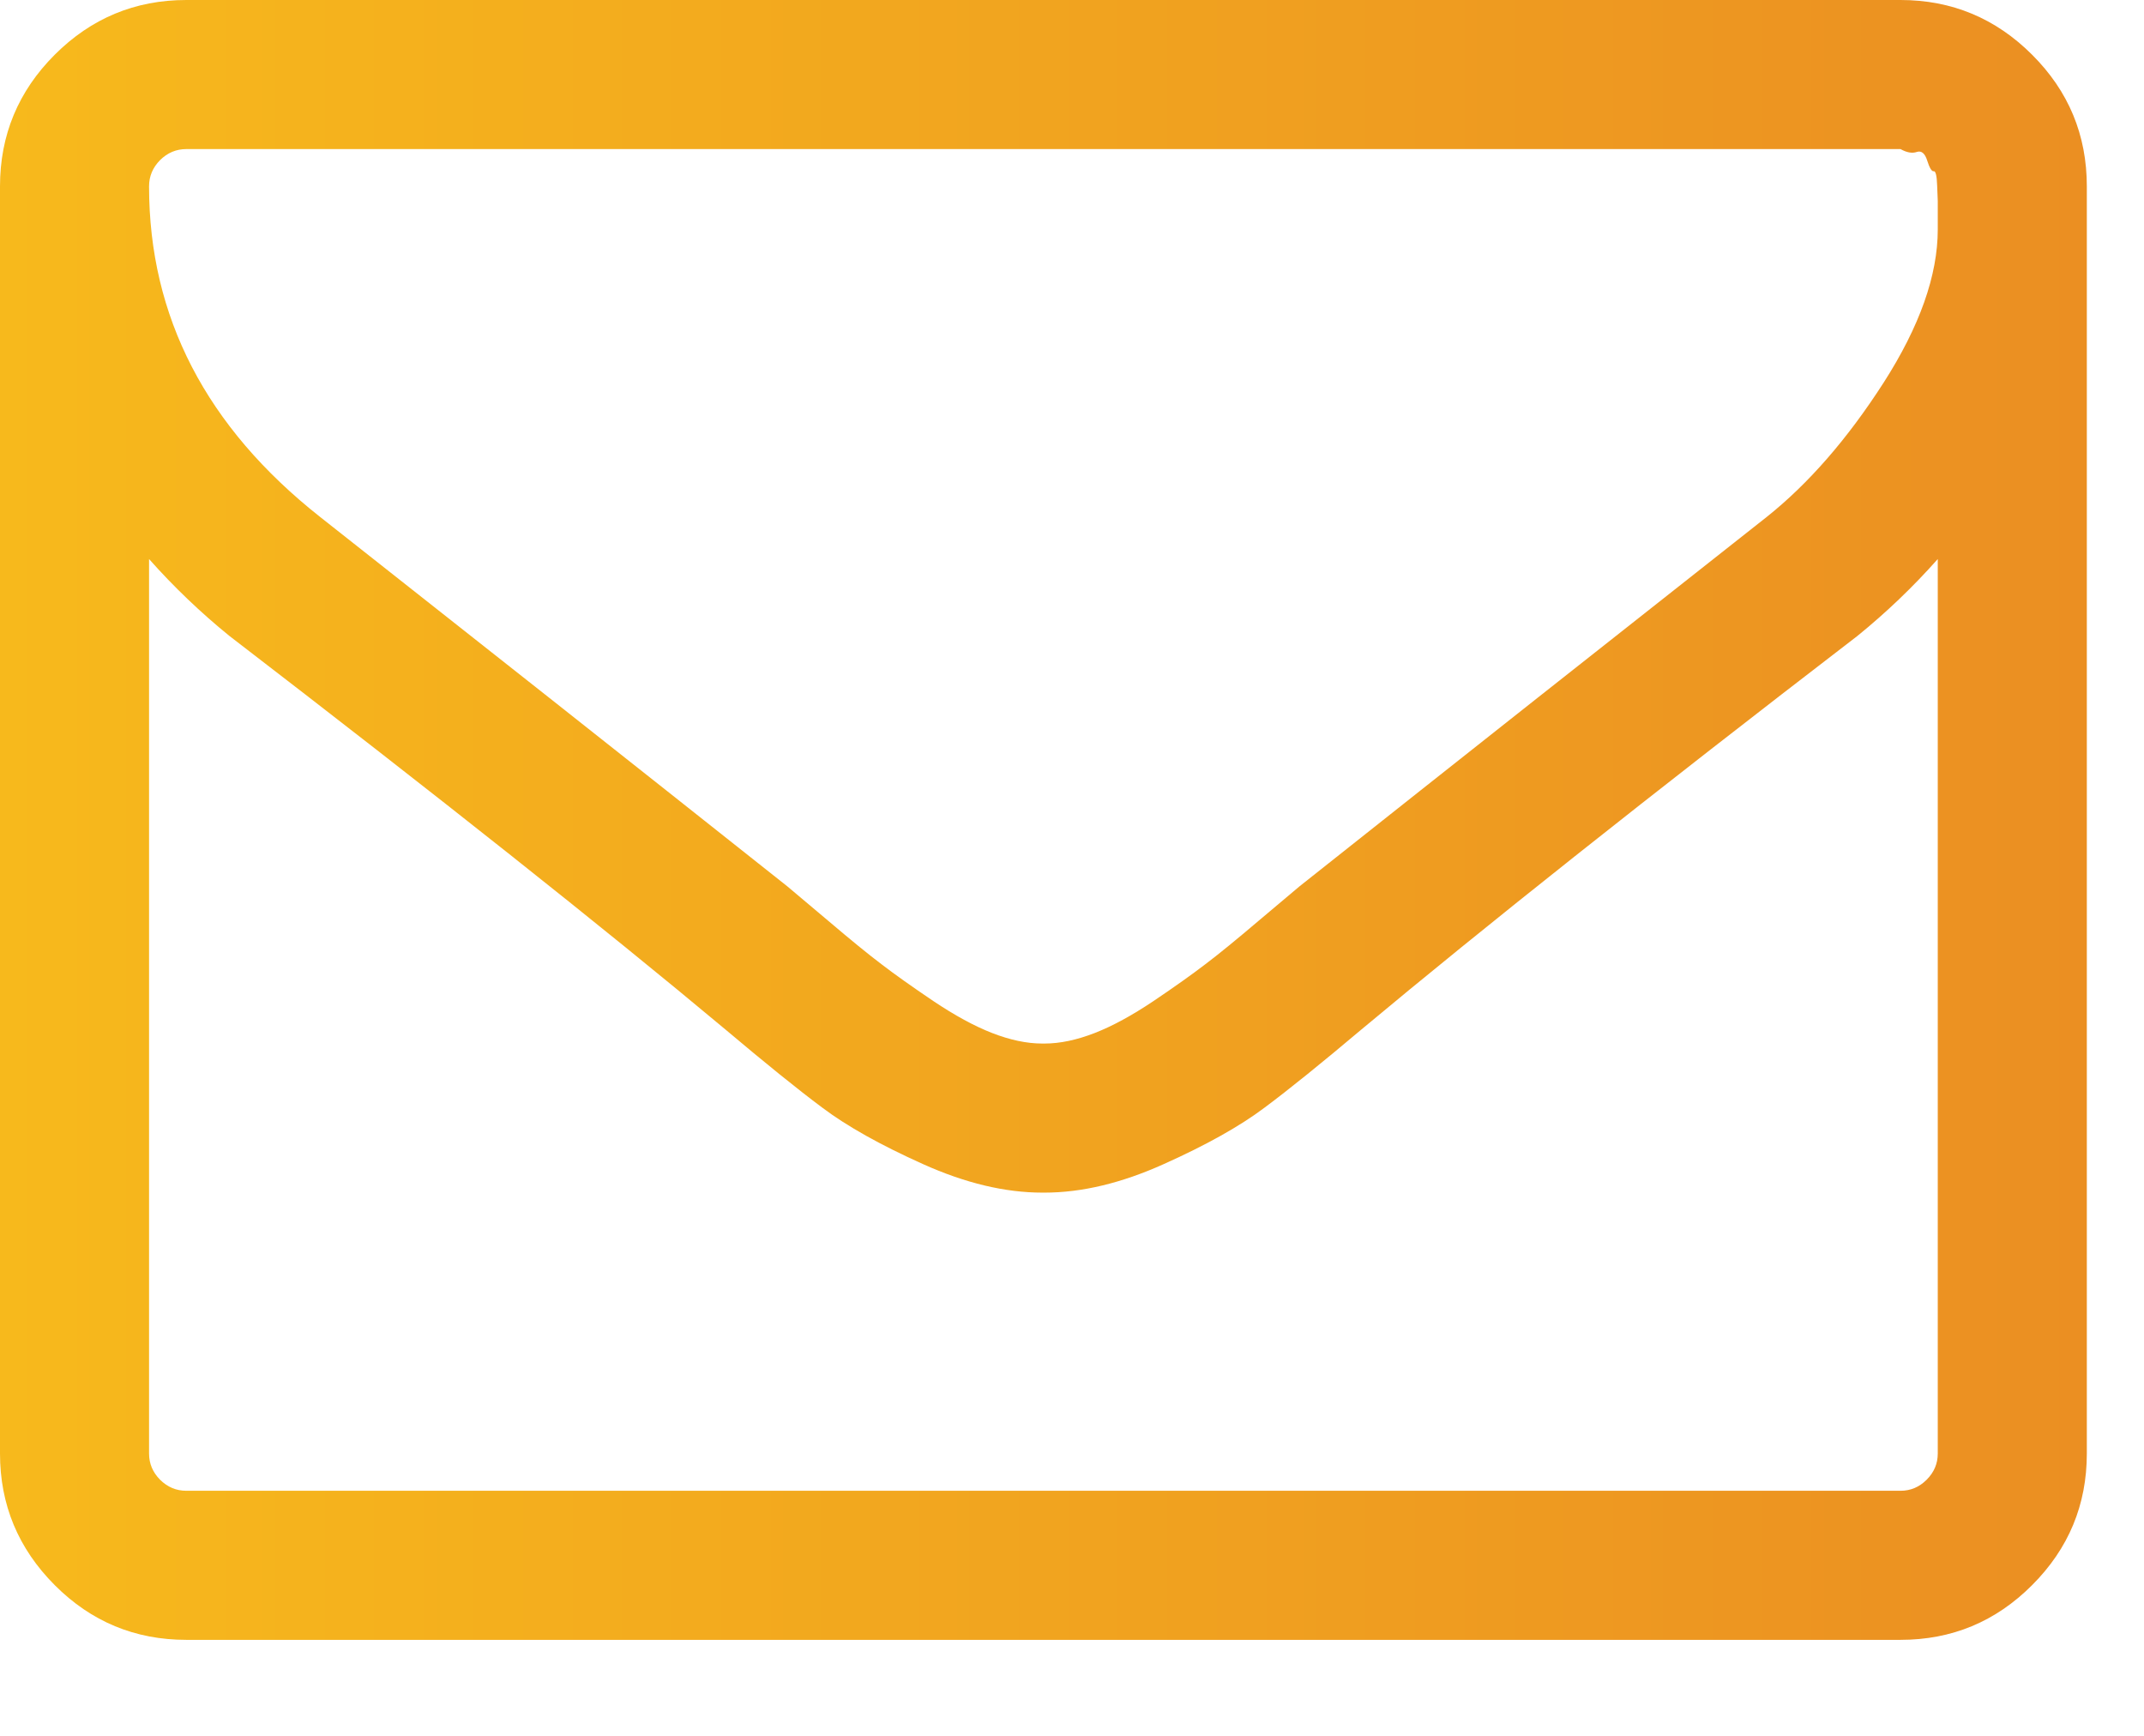 <?xml version="1.0" encoding="UTF-8"?>
<svg width="21px" height="17px" viewBox="0 0 21 17" version="1.1" xmlns="http://www.w3.org/2000/svg" xmlns:xlink="http://www.w3.org/1999/xlink">
    <!-- Generator: Sketch 52.2 (67145) - http://www.bohemiancoding.com/sketch -->
    <title>mail</title>
    <desc>Created with Sketch.</desc>
    <defs>
        <linearGradient x1="100%" y1="50%" x2="0%" y2="50%" id="linearGradient-1">
            <stop stop-color="#EB8F22" offset="0%"></stop>
            <stop stop-color="#F7B91C" offset="100%"></stop>
        </linearGradient>
    </defs>
    <g id="Symbols" stroke="none" stroke-width="1" fill="none" fill-rule="evenodd">
        <g id="Footer-simple" transform="translate(-959, -88)" fill="url(#linearGradient-1)">
            <g id="Group">
                <g id="mail" transform="translate(959, 88)">
                    <path d="M19.904,0.536 C19.547,0.179 19.117,7.10542736e-14 18.615,7.10542736e-14 L1.825,7.10542736e-14 C1.323,7.10542736e-14 0.893,0.179 0.536,0.536 C0.179,0.893 0,1.323 0,1.825 L0,14.235 C0,14.737 0.179,15.166 0.536,15.524 C0.893,15.882 1.323,16.06 1.825,16.06 L18.615,16.06 C19.117,16.06 19.547,15.882 19.904,15.524 C20.262,15.166 20.44,14.737 20.44,14.235 L20.44,1.825 C20.44,1.323 20.262,0.893 19.904,0.536 L19.904,0.536 Z M18.98,14.235 C18.98,14.334 18.944,14.419 18.871,14.492 C18.799,14.564 18.714,14.6 18.615,14.6 L1.825,14.6 C1.726,14.6 1.641,14.564 1.568,14.492 C1.496,14.419 1.46,14.334 1.46,14.235 L1.46,5.475 C1.703,5.749 1.966,6 2.247,6.228 C4.285,7.794 5.905,9.079 7.106,10.083 C7.494,10.41 7.809,10.665 8.053,10.847 C8.296,11.03 8.625,11.214 9.039,11.4 C9.454,11.587 9.844,11.68 10.209,11.68 L10.22,11.68 L10.231,11.68 C10.596,11.68 10.986,11.587 11.4,11.4 C11.815,11.214 12.144,11.03 12.387,10.847 C12.631,10.665 12.946,10.41 13.334,10.083 C14.536,9.079 16.155,7.794 18.193,6.228 C18.474,6 18.737,5.749 18.98,5.475 L18.98,14.235 L18.98,14.235 Z M18.98,2.122 L18.98,2.247 C18.98,2.696 18.803,3.196 18.45,3.747 C18.096,4.298 17.714,4.737 17.303,5.064 C15.836,6.22 14.311,7.425 12.729,8.68 C12.684,8.718 12.55,8.83 12.33,9.016 C12.11,9.203 11.935,9.346 11.805,9.444 C11.676,9.543 11.507,9.663 11.298,9.804 C11.089,9.944 10.897,10.049 10.722,10.117 C10.547,10.185 10.383,10.22 10.231,10.22 L10.22,10.22 L10.209,10.22 C10.056,10.22 9.893,10.185 9.718,10.117 C9.543,10.049 9.351,9.944 9.142,9.804 C8.933,9.663 8.764,9.543 8.635,9.444 C8.505,9.346 8.33,9.203 8.11,9.016 C7.889,8.83 7.756,8.718 7.711,8.68 C6.129,7.425 4.604,6.22 3.137,5.064 C2.019,4.182 1.46,3.102 1.46,1.825 C1.46,1.726 1.496,1.641 1.568,1.568 C1.641,1.496 1.726,1.46 1.825,1.46 L18.615,1.46 C18.676,1.494 18.729,1.504 18.775,1.488 C18.82,1.473 18.855,1.502 18.877,1.574 C18.9,1.646 18.921,1.68 18.94,1.677 C18.959,1.673 18.971,1.72 18.974,1.819 C18.978,1.918 18.98,1.968 18.98,1.968 L18.98,2.122 L18.98,2.122 Z" id="Shape"></path>
                </g>
            </g>
        </g>
    </g>
</svg>